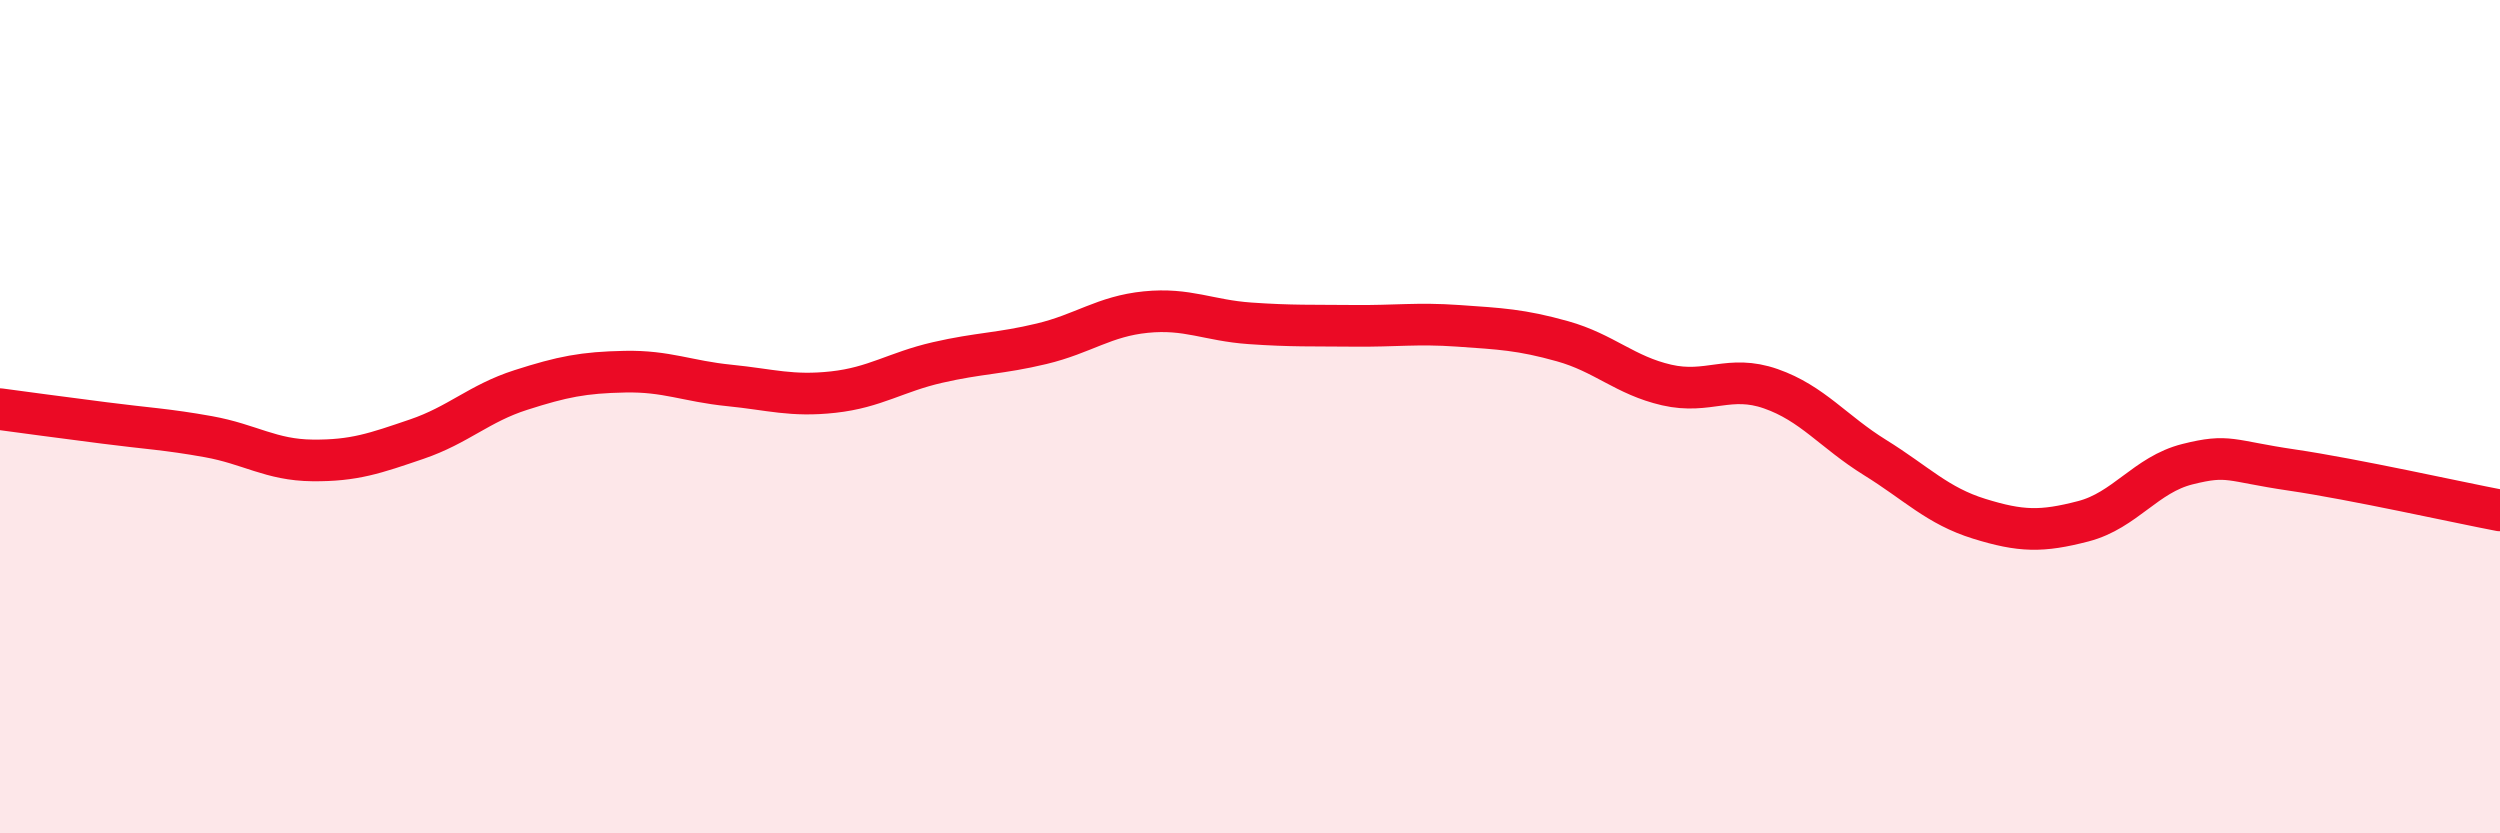 
    <svg width="60" height="20" viewBox="0 0 60 20" xmlns="http://www.w3.org/2000/svg">
      <path
        d="M 0,9.82 C 0.5,9.89 1.5,10.02 2.5,10.15 C 3.5,10.28 4,10.3 5,10.48 C 6,10.66 6.5,11.04 7.5,11.05 C 8.5,11.06 9,10.88 10,10.54 C 11,10.2 11.5,9.68 12.5,9.36 C 13.5,9.04 14,8.94 15,8.92 C 16,8.9 16.5,9.15 17.5,9.25 C 18.5,9.35 19,9.52 20,9.41 C 21,9.3 21.5,8.93 22.5,8.7 C 23.5,8.47 24,8.49 25,8.25 C 26,8.01 26.5,7.59 27.5,7.49 C 28.5,7.39 29,7.69 30,7.76 C 31,7.83 31.5,7.81 32.5,7.82 C 33.5,7.83 34,7.75 35,7.82 C 36,7.89 36.5,7.91 37.5,8.19 C 38.5,8.47 39,9.01 40,9.24 C 41,9.47 41.5,8.98 42.5,9.33 C 43.5,9.68 44,10.36 45,10.98 C 46,11.6 46.5,12.14 47.5,12.45 C 48.5,12.76 49,12.77 50,12.51 C 51,12.25 51.5,11.39 52.5,11.14 C 53.5,10.89 53.5,11.06 55,11.28 C 56.5,11.5 59,12.06 60,12.25L60 20L0 20Z"
        fill="#EB0A25"
        opacity="0.1"
        stroke-linecap="round"
        stroke-linejoin="round"
      />
      <path
        d="M 0,9.82 C 0.5,9.89 1.5,10.02 2.5,10.15 C 3.5,10.28 4,10.3 5,10.48 C 6,10.66 6.5,11.04 7.5,11.05 C 8.5,11.06 9,10.88 10,10.54 C 11,10.2 11.5,9.68 12.5,9.36 C 13.5,9.04 14,8.94 15,8.92 C 16,8.9 16.5,9.15 17.5,9.25 C 18.5,9.35 19,9.52 20,9.41 C 21,9.3 21.5,8.93 22.5,8.7 C 23.5,8.47 24,8.49 25,8.25 C 26,8.01 26.5,7.59 27.5,7.49 C 28.5,7.39 29,7.69 30,7.76 C 31,7.83 31.5,7.81 32.5,7.82 C 33.5,7.83 34,7.75 35,7.82 C 36,7.89 36.5,7.91 37.5,8.19 C 38.5,8.47 39,9.01 40,9.24 C 41,9.47 41.5,8.98 42.5,9.33 C 43.5,9.68 44,10.36 45,10.98 C 46,11.6 46.5,12.14 47.5,12.45 C 48.5,12.76 49,12.77 50,12.51 C 51,12.25 51.5,11.39 52.5,11.14 C 53.5,10.89 53.5,11.06 55,11.28 C 56.5,11.5 59,12.06 60,12.25"
        stroke="#EB0A25"
        stroke-width="1"
        fill="none"
        stroke-linecap="round"
        stroke-linejoin="round"
      />
    </svg>
  